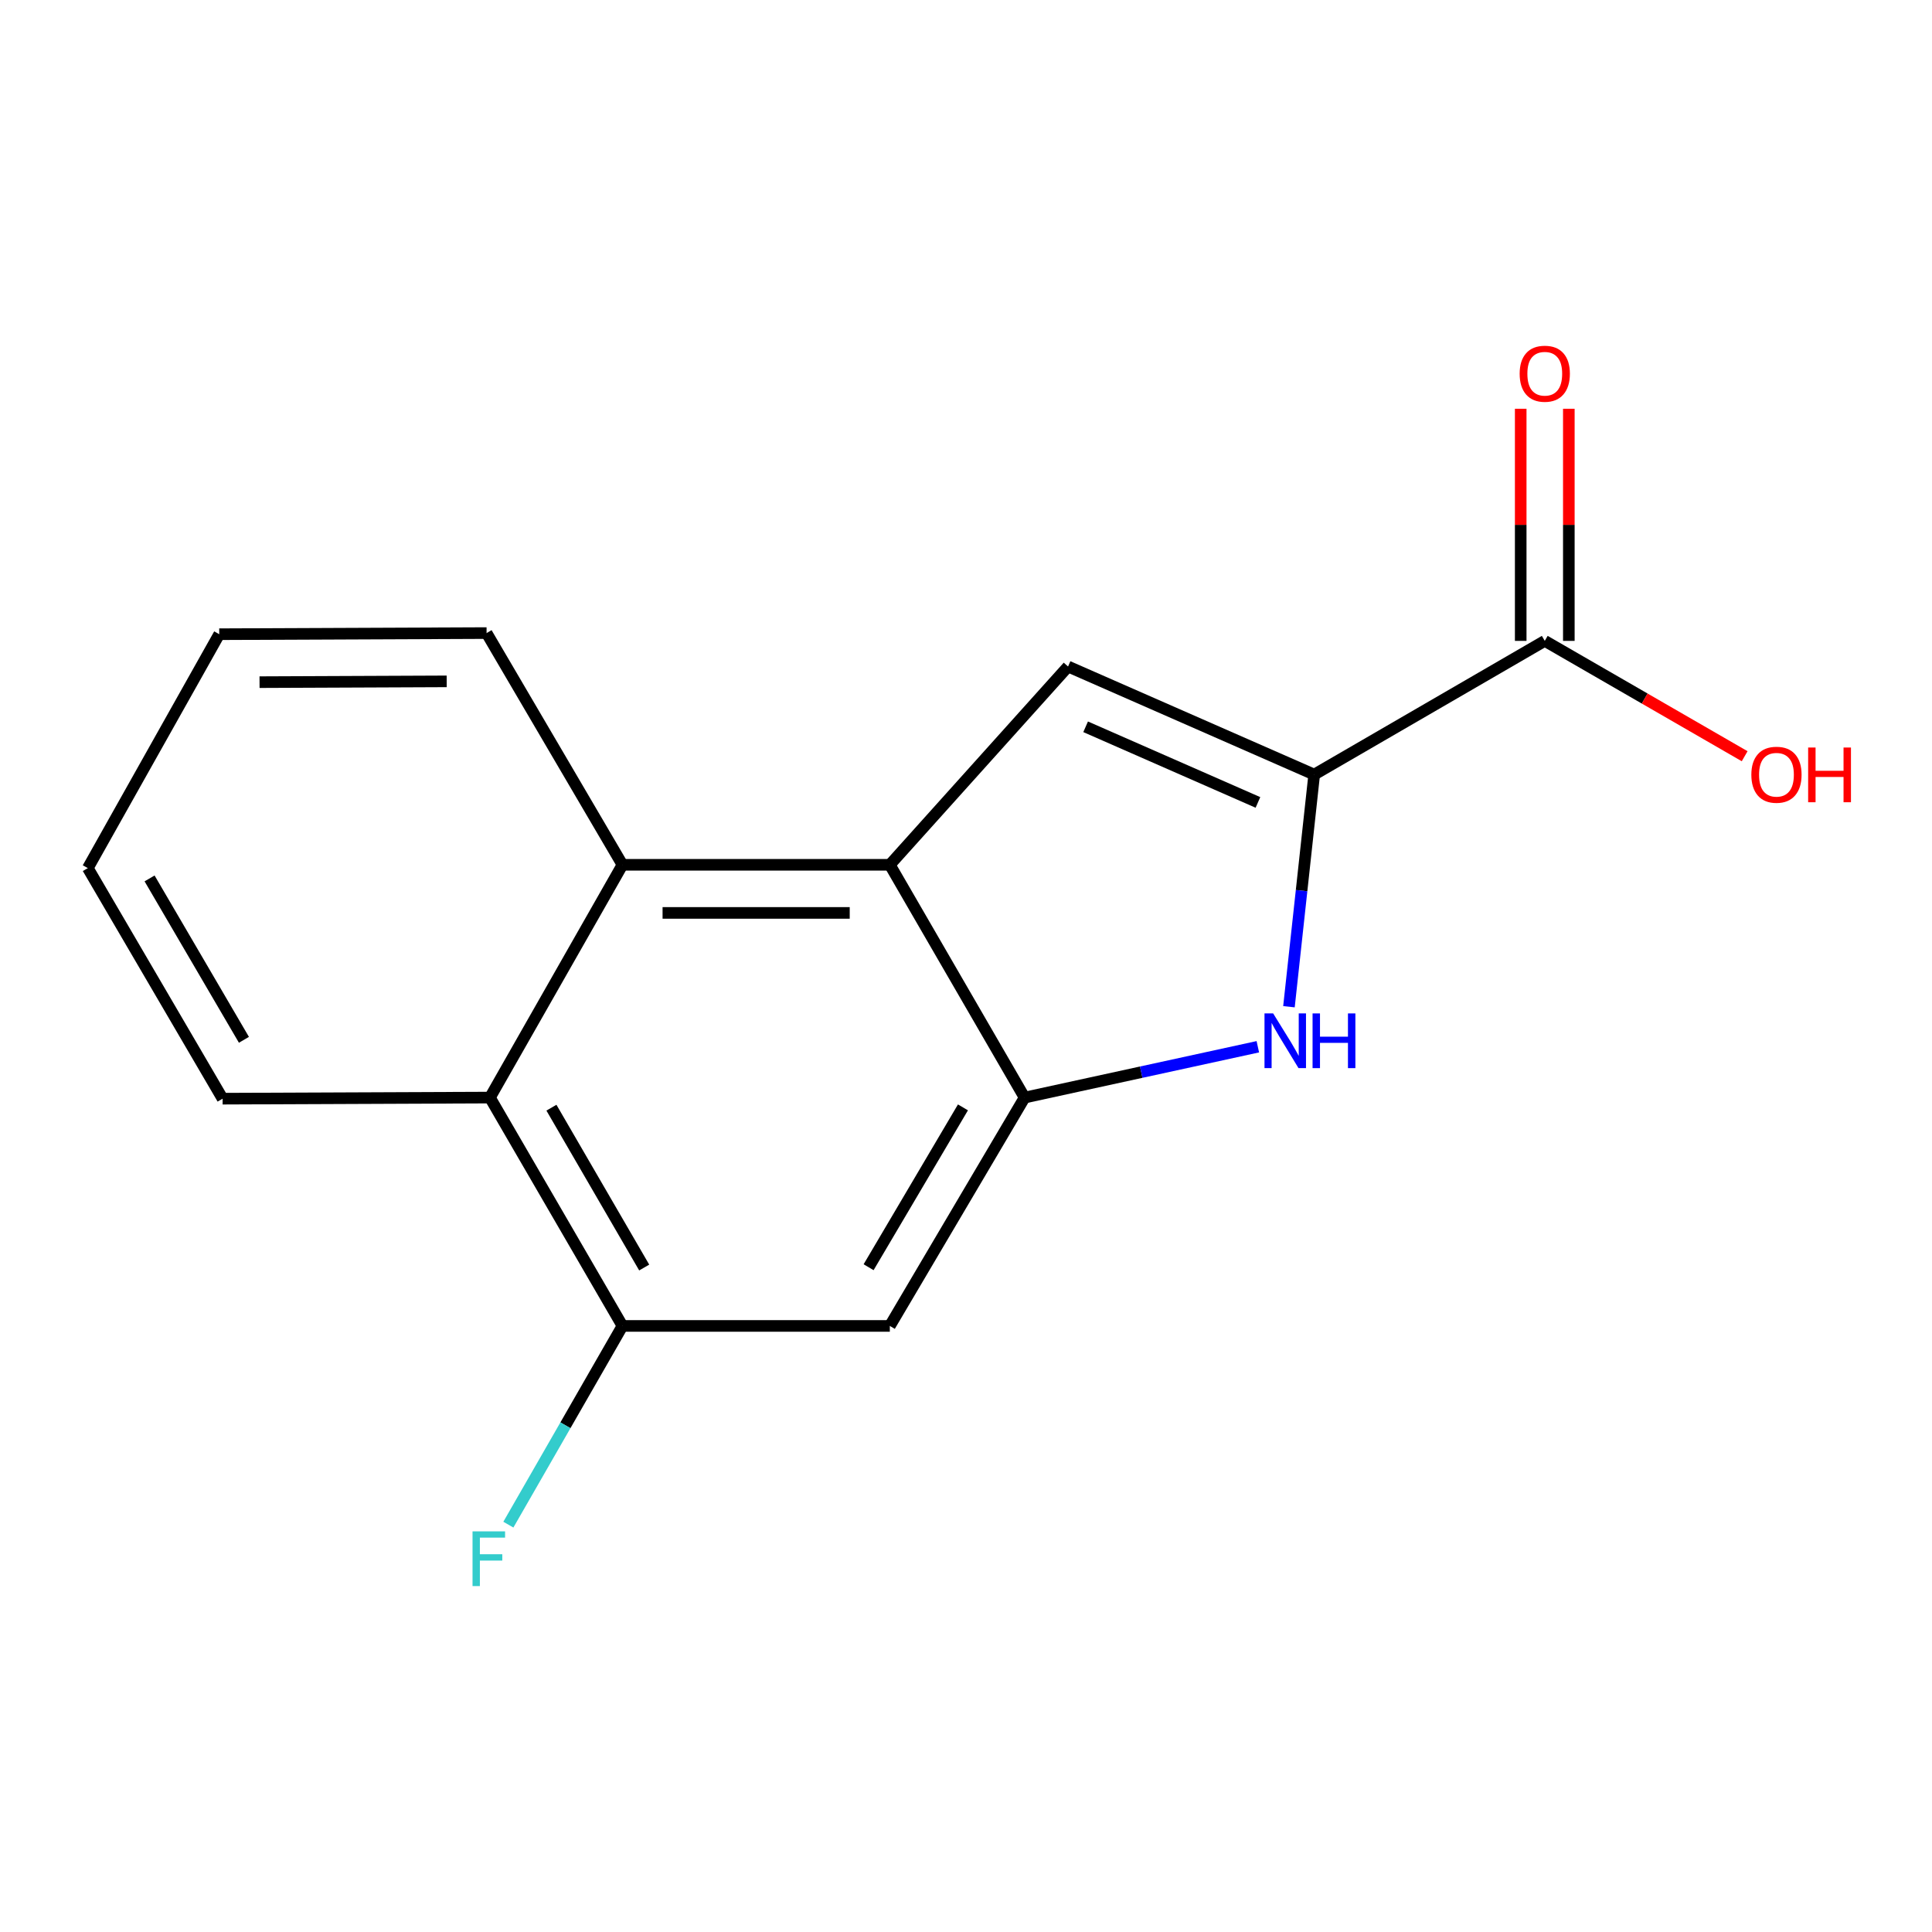 <?xml version='1.0' encoding='iso-8859-1'?>
<svg version='1.1' baseProfile='full'
              xmlns='http://www.w3.org/2000/svg'
                      xmlns:rdkit='http://www.rdkit.org/xml'
                      xmlns:xlink='http://www.w3.org/1999/xlink'
                  xml:space='preserve'
width='1000px' height='1000px' viewBox='0 0 1000 1000'>
<!-- END OF HEADER -->
<rect style='opacity:1.0;fill:#FFFFFF;stroke:none' width='1000' height='1000' x='0' y='0'> </rect>
<path class='bond-2' d='M 680.228,400.919 L 673.694,460.999' style='fill:none;fill-rule:evenodd;stroke:#000000;stroke-width:6px;stroke-linecap:butt;stroke-linejoin:miter;stroke-opacity:1' />
<path class='bond-2' d='M 673.694,460.999 L 667.16,521.08' style='fill:none;fill-rule:evenodd;stroke:#0000FF;stroke-width:6px;stroke-linecap:butt;stroke-linejoin:miter;stroke-opacity:1' />
<path class='bond-3' d='M 680.228,400.919 L 552.82,344.991' style='fill:none;fill-rule:evenodd;stroke:#000000;stroke-width:6px;stroke-linecap:butt;stroke-linejoin:miter;stroke-opacity:1' />
<path class='bond-3' d='M 651.106,415.335 L 561.92,376.186' style='fill:none;fill-rule:evenodd;stroke:#000000;stroke-width:6px;stroke-linecap:butt;stroke-linejoin:miter;stroke-opacity:1' />
<path class='bond-7' d='M 680.228,400.919 L 799.57,331.721' style='fill:none;fill-rule:evenodd;stroke:#000000;stroke-width:6px;stroke-linecap:butt;stroke-linejoin:miter;stroke-opacity:1' />
<path class='bond-0' d='M 460.57,447.618 L 552.82,344.991' style='fill:none;fill-rule:evenodd;stroke:#000000;stroke-width:6px;stroke-linecap:butt;stroke-linejoin:miter;stroke-opacity:1' />
<path class='bond-4' d='M 460.57,447.618 L 322.189,447.618' style='fill:none;fill-rule:evenodd;stroke:#000000;stroke-width:6px;stroke-linecap:butt;stroke-linejoin:miter;stroke-opacity:1' />
<path class='bond-4' d='M 439.813,472.524 L 342.946,472.524' style='fill:none;fill-rule:evenodd;stroke:#000000;stroke-width:6px;stroke-linecap:butt;stroke-linejoin:miter;stroke-opacity:1' />
<path class='bond-16' d='M 460.57,447.618 L 530.335,568.108' style='fill:none;fill-rule:evenodd;stroke:#000000;stroke-width:6px;stroke-linecap:butt;stroke-linejoin:miter;stroke-opacity:1' />
<path class='bond-1' d='M 530.335,568.108 L 590.693,554.953' style='fill:none;fill-rule:evenodd;stroke:#000000;stroke-width:6px;stroke-linecap:butt;stroke-linejoin:miter;stroke-opacity:1' />
<path class='bond-1' d='M 590.693,554.953 L 651.051,541.798' style='fill:none;fill-rule:evenodd;stroke:#0000FF;stroke-width:6px;stroke-linecap:butt;stroke-linejoin:miter;stroke-opacity:1' />
<path class='bond-5' d='M 530.335,568.108 L 460.57,686.301' style='fill:none;fill-rule:evenodd;stroke:#000000;stroke-width:6px;stroke-linecap:butt;stroke-linejoin:miter;stroke-opacity:1' />
<path class='bond-5' d='M 498.422,573.177 L 449.586,655.912' style='fill:none;fill-rule:evenodd;stroke:#000000;stroke-width:6px;stroke-linecap:butt;stroke-linejoin:miter;stroke-opacity:1' />
<path class='bond-8' d='M 322.189,447.618 L 253.587,568.108' style='fill:none;fill-rule:evenodd;stroke:#000000;stroke-width:6px;stroke-linecap:butt;stroke-linejoin:miter;stroke-opacity:1' />
<path class='bond-12' d='M 322.189,447.618 L 251.857,327.681' style='fill:none;fill-rule:evenodd;stroke:#000000;stroke-width:6px;stroke-linecap:butt;stroke-linejoin:miter;stroke-opacity:1' />
<path class='bond-6' d='M 460.57,686.301 L 322.189,686.301' style='fill:none;fill-rule:evenodd;stroke:#000000;stroke-width:6px;stroke-linecap:butt;stroke-linejoin:miter;stroke-opacity:1' />
<path class='bond-10' d='M 322.189,686.301 L 292.66,737.73' style='fill:none;fill-rule:evenodd;stroke:#000000;stroke-width:6px;stroke-linecap:butt;stroke-linejoin:miter;stroke-opacity:1' />
<path class='bond-10' d='M 292.66,737.73 L 263.13,789.158' style='fill:none;fill-rule:evenodd;stroke:#33CCCC;stroke-width:6px;stroke-linecap:butt;stroke-linejoin:miter;stroke-opacity:1' />
<path class='bond-17' d='M 322.189,686.301 L 253.587,568.108' style='fill:none;fill-rule:evenodd;stroke:#000000;stroke-width:6px;stroke-linecap:butt;stroke-linejoin:miter;stroke-opacity:1' />
<path class='bond-17' d='M 333.439,656.07 L 285.418,573.334' style='fill:none;fill-rule:evenodd;stroke:#000000;stroke-width:6px;stroke-linecap:butt;stroke-linejoin:miter;stroke-opacity:1' />
<path class='bond-9' d='M 812.023,331.721 L 812.023,271.647' style='fill:none;fill-rule:evenodd;stroke:#000000;stroke-width:6px;stroke-linecap:butt;stroke-linejoin:miter;stroke-opacity:1' />
<path class='bond-9' d='M 812.023,271.647 L 812.023,211.573' style='fill:none;fill-rule:evenodd;stroke:#FF0000;stroke-width:6px;stroke-linecap:butt;stroke-linejoin:miter;stroke-opacity:1' />
<path class='bond-9' d='M 787.117,331.721 L 787.117,271.647' style='fill:none;fill-rule:evenodd;stroke:#000000;stroke-width:6px;stroke-linecap:butt;stroke-linejoin:miter;stroke-opacity:1' />
<path class='bond-9' d='M 787.117,271.647 L 787.117,211.573' style='fill:none;fill-rule:evenodd;stroke:#FF0000;stroke-width:6px;stroke-linecap:butt;stroke-linejoin:miter;stroke-opacity:1' />
<path class='bond-11' d='M 799.57,331.721 L 851.301,361.571' style='fill:none;fill-rule:evenodd;stroke:#000000;stroke-width:6px;stroke-linecap:butt;stroke-linejoin:miter;stroke-opacity:1' />
<path class='bond-11' d='M 851.301,361.571 L 903.031,391.42' style='fill:none;fill-rule:evenodd;stroke:#FF0000;stroke-width:6px;stroke-linecap:butt;stroke-linejoin:miter;stroke-opacity:1' />
<path class='bond-13' d='M 253.587,568.108 L 115.219,568.675' style='fill:none;fill-rule:evenodd;stroke:#000000;stroke-width:6px;stroke-linecap:butt;stroke-linejoin:miter;stroke-opacity:1' />
<path class='bond-14' d='M 251.857,327.681 L 113.476,328.262' style='fill:none;fill-rule:evenodd;stroke:#000000;stroke-width:6px;stroke-linecap:butt;stroke-linejoin:miter;stroke-opacity:1' />
<path class='bond-14' d='M 231.204,352.674 L 134.338,353.081' style='fill:none;fill-rule:evenodd;stroke:#000000;stroke-width:6px;stroke-linecap:butt;stroke-linejoin:miter;stroke-opacity:1' />
<path class='bond-18' d='M 115.219,568.675 L 45.455,449.333' style='fill:none;fill-rule:evenodd;stroke:#000000;stroke-width:6px;stroke-linecap:butt;stroke-linejoin:miter;stroke-opacity:1' />
<path class='bond-18' d='M 126.256,538.204 L 77.421,454.665' style='fill:none;fill-rule:evenodd;stroke:#000000;stroke-width:6px;stroke-linecap:butt;stroke-linejoin:miter;stroke-opacity:1' />
<path class='bond-15' d='M 113.476,328.262 L 45.455,449.333' style='fill:none;fill-rule:evenodd;stroke:#000000;stroke-width:6px;stroke-linecap:butt;stroke-linejoin:miter;stroke-opacity:1' />
<path  class='atom-3' d='M 658.983 524.545
L 668.263 539.545
Q 669.183 541.025, 670.663 543.705
Q 672.143 546.385, 672.223 546.545
L 672.223 524.545
L 675.983 524.545
L 675.983 552.865
L 672.103 552.865
L 662.143 536.465
Q 660.983 534.545, 659.743 532.345
Q 658.543 530.145, 658.183 529.465
L 658.183 552.865
L 654.503 552.865
L 654.503 524.545
L 658.983 524.545
' fill='#0000FF'/>
<path  class='atom-3' d='M 679.383 524.545
L 683.223 524.545
L 683.223 536.585
L 697.703 536.585
L 697.703 524.545
L 701.543 524.545
L 701.543 552.865
L 697.703 552.865
L 697.703 539.785
L 683.223 539.785
L 683.223 552.865
L 679.383 552.865
L 679.383 524.545
' fill='#0000FF'/>
<path  class='atom-10' d='M 786.57 193.434
Q 786.57 186.634, 789.93 182.834
Q 793.29 179.034, 799.57 179.034
Q 805.85 179.034, 809.21 182.834
Q 812.57 186.634, 812.57 193.434
Q 812.57 200.314, 809.17 204.234
Q 805.77 208.114, 799.57 208.114
Q 793.33 208.114, 789.93 204.234
Q 786.57 200.354, 786.57 193.434
M 799.57 204.914
Q 803.89 204.914, 806.21 202.034
Q 808.57 199.114, 808.57 193.434
Q 808.57 187.874, 806.21 185.074
Q 803.89 182.234, 799.57 182.234
Q 795.25 182.234, 792.89 185.034
Q 790.57 187.834, 790.57 193.434
Q 790.57 199.154, 792.89 202.034
Q 795.25 204.914, 799.57 204.914
' fill='#FF0000'/>
<path  class='atom-11' d='M 244.585 792.631
L 261.425 792.631
L 261.425 795.871
L 248.385 795.871
L 248.385 804.471
L 259.985 804.471
L 259.985 807.751
L 248.385 807.751
L 248.385 820.951
L 244.585 820.951
L 244.585 792.631
' fill='#33CCCC'/>
<path  class='atom-12' d='M 906.493 400.999
Q 906.493 394.199, 909.853 390.399
Q 913.213 386.599, 919.493 386.599
Q 925.773 386.599, 929.133 390.399
Q 932.493 394.199, 932.493 400.999
Q 932.493 407.879, 929.093 411.799
Q 925.693 415.679, 919.493 415.679
Q 913.253 415.679, 909.853 411.799
Q 906.493 407.919, 906.493 400.999
M 919.493 412.479
Q 923.813 412.479, 926.133 409.599
Q 928.493 406.679, 928.493 400.999
Q 928.493 395.439, 926.133 392.639
Q 923.813 389.799, 919.493 389.799
Q 915.173 389.799, 912.813 392.599
Q 910.493 395.399, 910.493 400.999
Q 910.493 406.719, 912.813 409.599
Q 915.173 412.479, 919.493 412.479
' fill='#FF0000'/>
<path  class='atom-12' d='M 935.893 386.919
L 939.733 386.919
L 939.733 398.959
L 954.213 398.959
L 954.213 386.919
L 958.053 386.919
L 958.053 415.239
L 954.213 415.239
L 954.213 402.159
L 939.733 402.159
L 939.733 415.239
L 935.893 415.239
L 935.893 386.919
' fill='#FF0000'/>
</svg>
